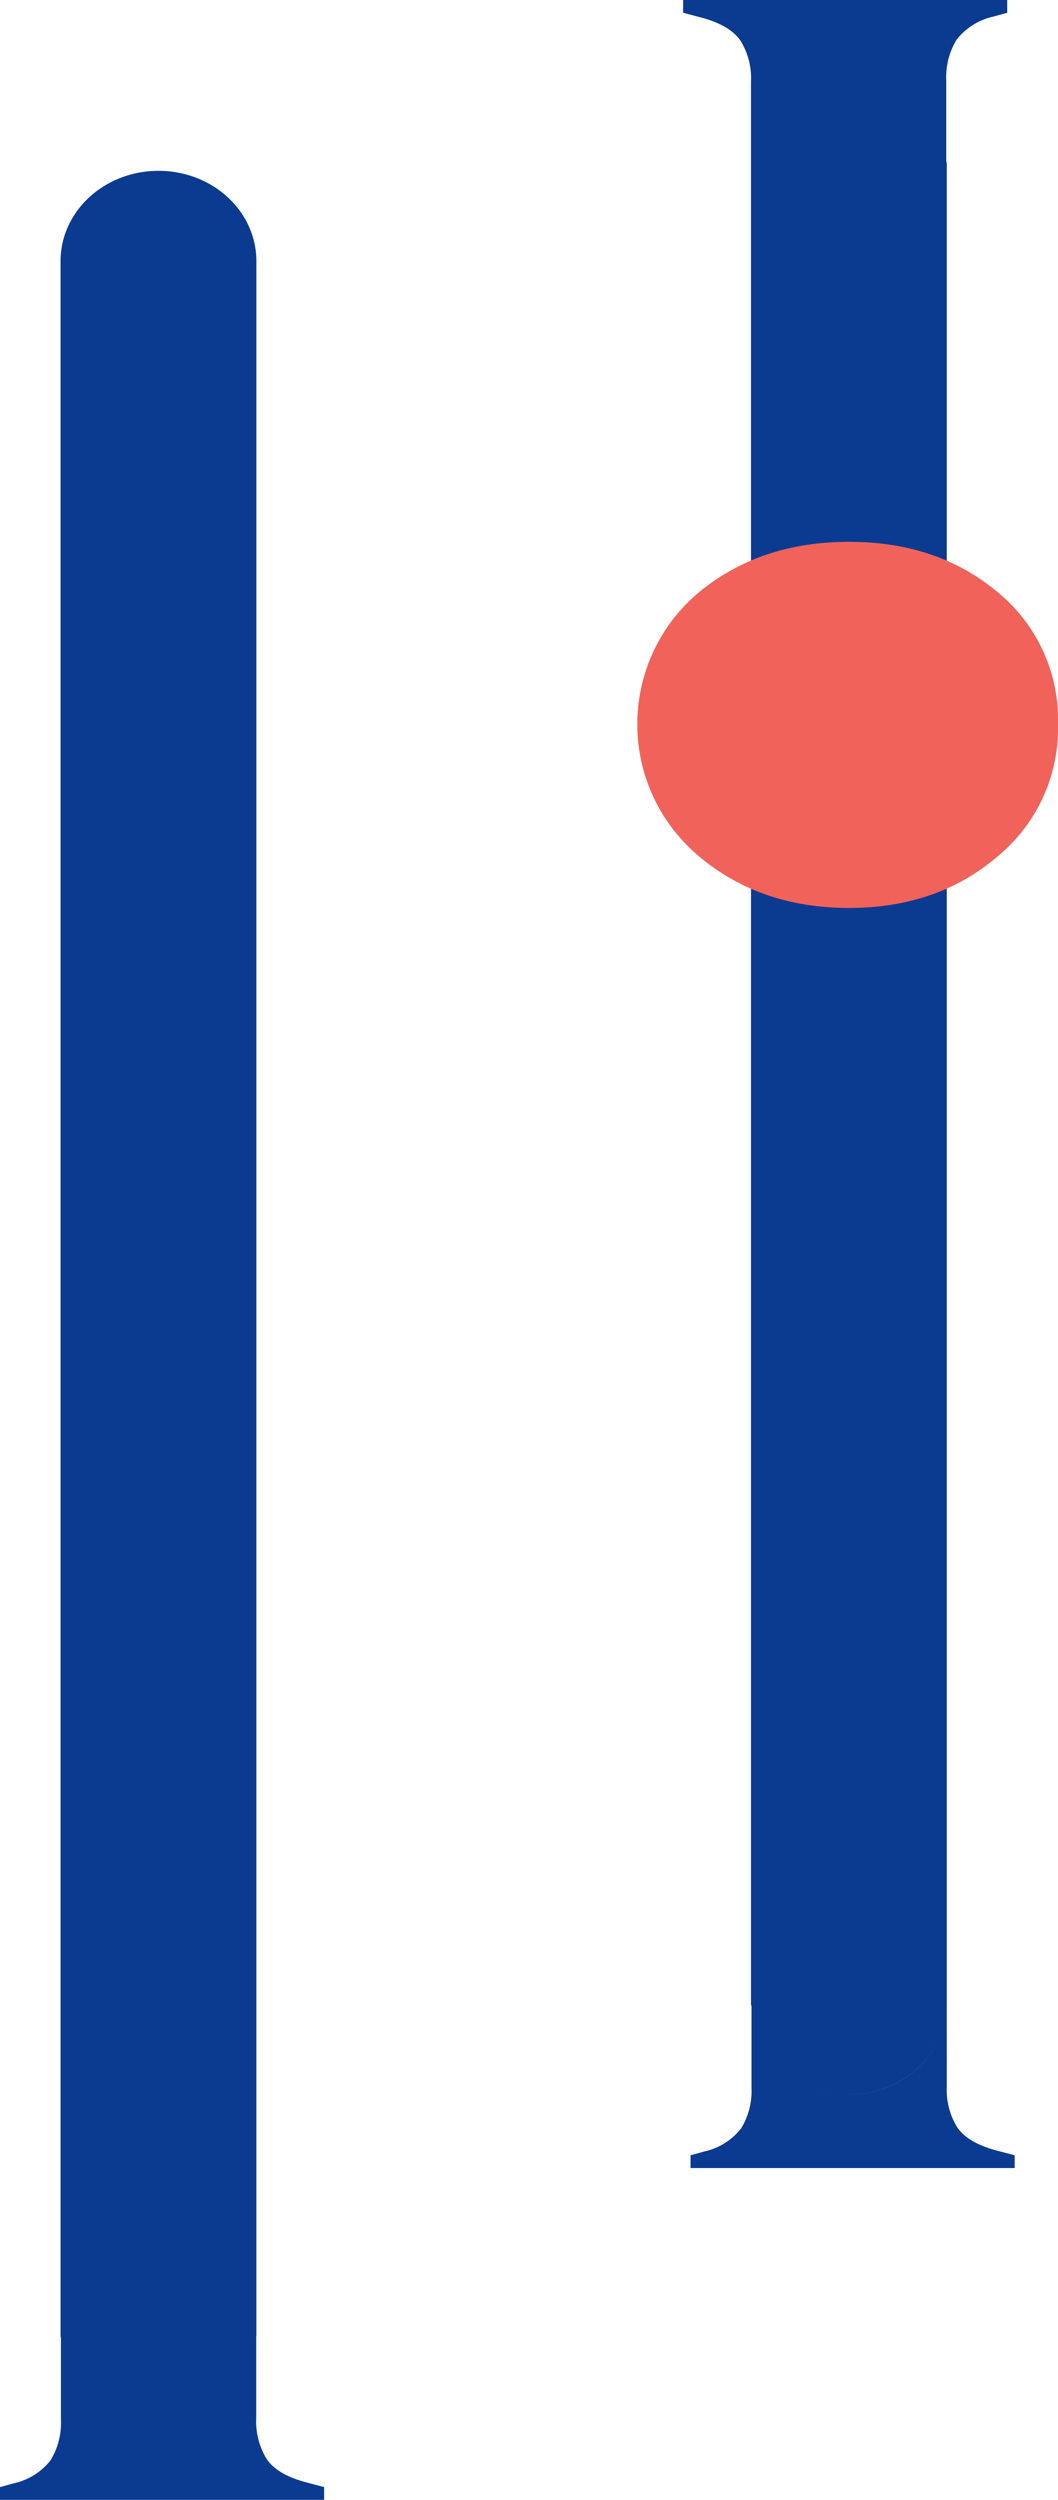 <svg xmlns="http://www.w3.org/2000/svg" width="146.453" height="345.904" viewBox="0 0 146.453 345.904"><g id="Group_31" data-name="Group 31" transform="translate(-1553.273 -2043.862)"><path id="Path_21" data-name="Path 21" d="M0,320.5l1.918-.53A8.852,8.852,0,0,0,7,316.788a9.925,9.925,0,0,0,1.433-5.655v-11.31c0-.074-.05-.139-.05-.214V12.491C8.388,5.59,14.453,0,21.943,0S35.488,5.59,35.488,12.491V299.608l-.02.093v11.254a9.925,9.925,0,0,0,1.443,5.655q1.438,2.121,5.279,3.181l2.675.707v1.767H0Z" transform="translate(1553.273 2067.5)" fill="#0b3b90"></path><path id="Path_24" data-name="Path 24" d="M36.5,288.68a9.9,9.9,0,0,0,1.433,5.655c.959,1.414,2.725,2.474,5.279,3.181l2.685.707v1.767H1.029v-1.767l1.918-.53a8.857,8.857,0,0,0,5.077-3.181,9.9,9.9,0,0,0,1.443-5.655V277.621c-.01-.121-.071-.2-.071-.326V11.3A9.893,9.893,0,0,0,7.963,5.655C7,4.241,5.238,3.181,2.685,2.474L0,1.767V0H44.864V1.767l-1.918.53A8.857,8.857,0,0,0,37.87,5.478a9.9,9.9,0,0,0-1.443,5.655v11.2a2.289,2.289,0,0,1,.071.279V277.3a11.333,11.333,0,0,1-.838,3.823,11.564,11.564,0,0,0,.838-3.767Zm-18.763.14a14.782,14.782,0,0,0,3.321.614A14.888,14.888,0,0,1,17.734,288.819Zm5.218.967h.01a13.6,13.6,0,0,0,12.465-7.618A13.626,13.626,0,0,1,22.952,289.786Z" transform="translate(1647.832 2043.862)" fill="#0b3b90"></path><path id="Path_129" data-name="Path 129" d="M100.994,142.9q-12.294,0-20.792-7.171a23.814,23.814,0,0,1,0-36.488q8.493-7,20.792-7t20.62,7a22.818,22.818,0,0,1,8.317,18.323,22.931,22.931,0,0,1-8.317,18.165Q113.287,142.9,100.994,142.9Z" transform="translate(1569.796 2026.593)" fill="#f1635a"></path></g></svg>
